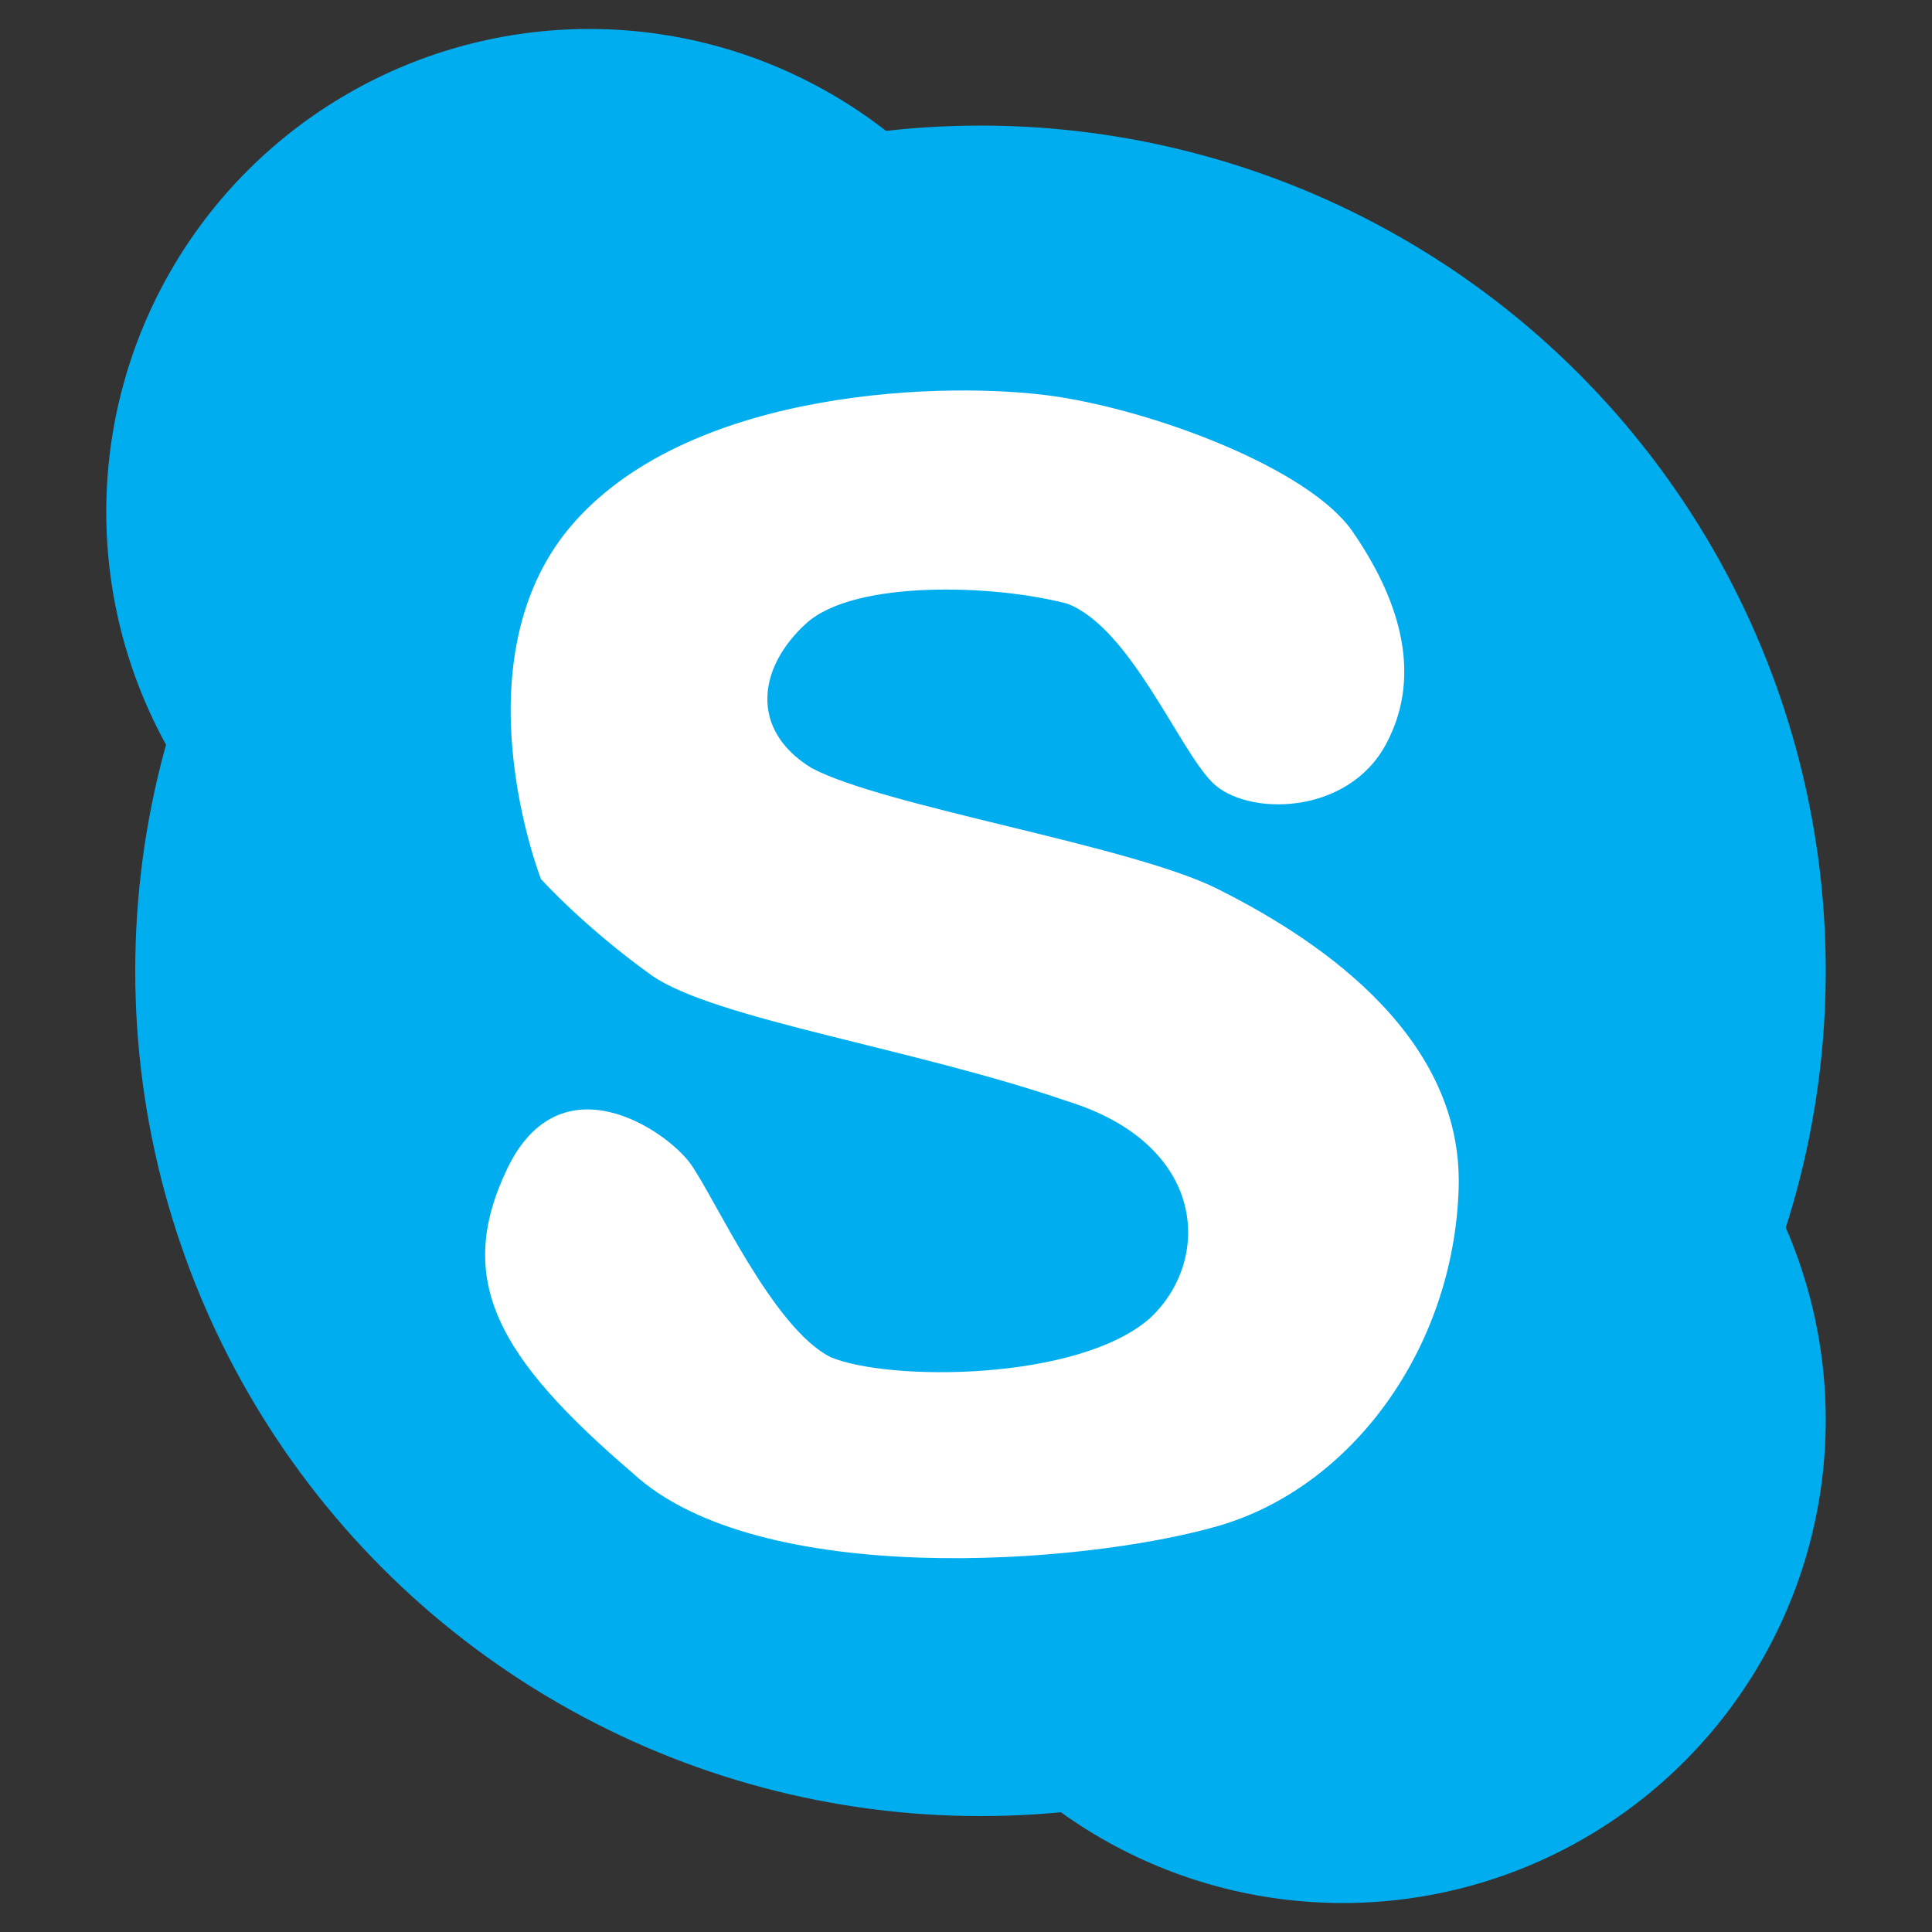 <?xml version="1.0" encoding="utf-8"?>
<!-- Generator: Adobe Illustrator 24.1.2, SVG Export Plug-In . SVG Version: 6.00 Build 0)  -->
<svg version="1.1" id="Layer_1" xmlns="http://www.w3.org/2000/svg" xmlns:xlink="http://www.w3.org/1999/xlink" x="0px" y="0px"
	 viewBox="0 0 40 40" style="enable-background:new 0 0 40 40;" xml:space="preserve">
<rect x="0" y="0" width="40" height="40" fill="#333333" stroke="none"/>
<style type="text/css">
	.st0{fill:#00ADEF;}
	.st1{fill:#FFFFFF;}
</style>
<g>
	<circle class="st0" cx="20.3" cy="20.1" r="17.5"/>
	<circle class="st0" cx="12.2" cy="10.6" r="10"/>
	<circle class="st0" cx="27.8" cy="29.4" r="10"/>
	<path class="st1" d="M11.2,18.2c0,0-1.8-4.6,0.7-7.4s7.8-2.9,9.9-2.6c2.1,0.3,5.3,1.5,6.2,2.8s1.5,2.9,0.7,4.4
		c-0.8,1.5-2.9,1.5-3.6,0.8c-0.7-0.7-1.7-3.2-3-3.7c-1.5-0.4-4.4-0.5-5.4,0.4s-1.2,2.2,0.1,3c1.5,0.8,6.6,1.6,8.4,2.5
		c1.8,0.9,5.1,2.9,5,6.2s-2.2,6.2-5,7c-2.8,0.8-9.5,1.3-12.1-1.1c-2.8-2.4-3.7-4-2.6-6.3s3.3-0.8,3.8-0.1c0.5,0.7,1.7,3.4,2.9,4
		c1.2,0.5,5.1,0.5,6.6-0.8c1.3-1.2,1.2-3.6-1.7-4.5c-3.2-1.1-7.3-1.7-8.6-2.6C12.1,19.2,11.2,18.2,11.2,18.2z"/>
</g>
</svg>
